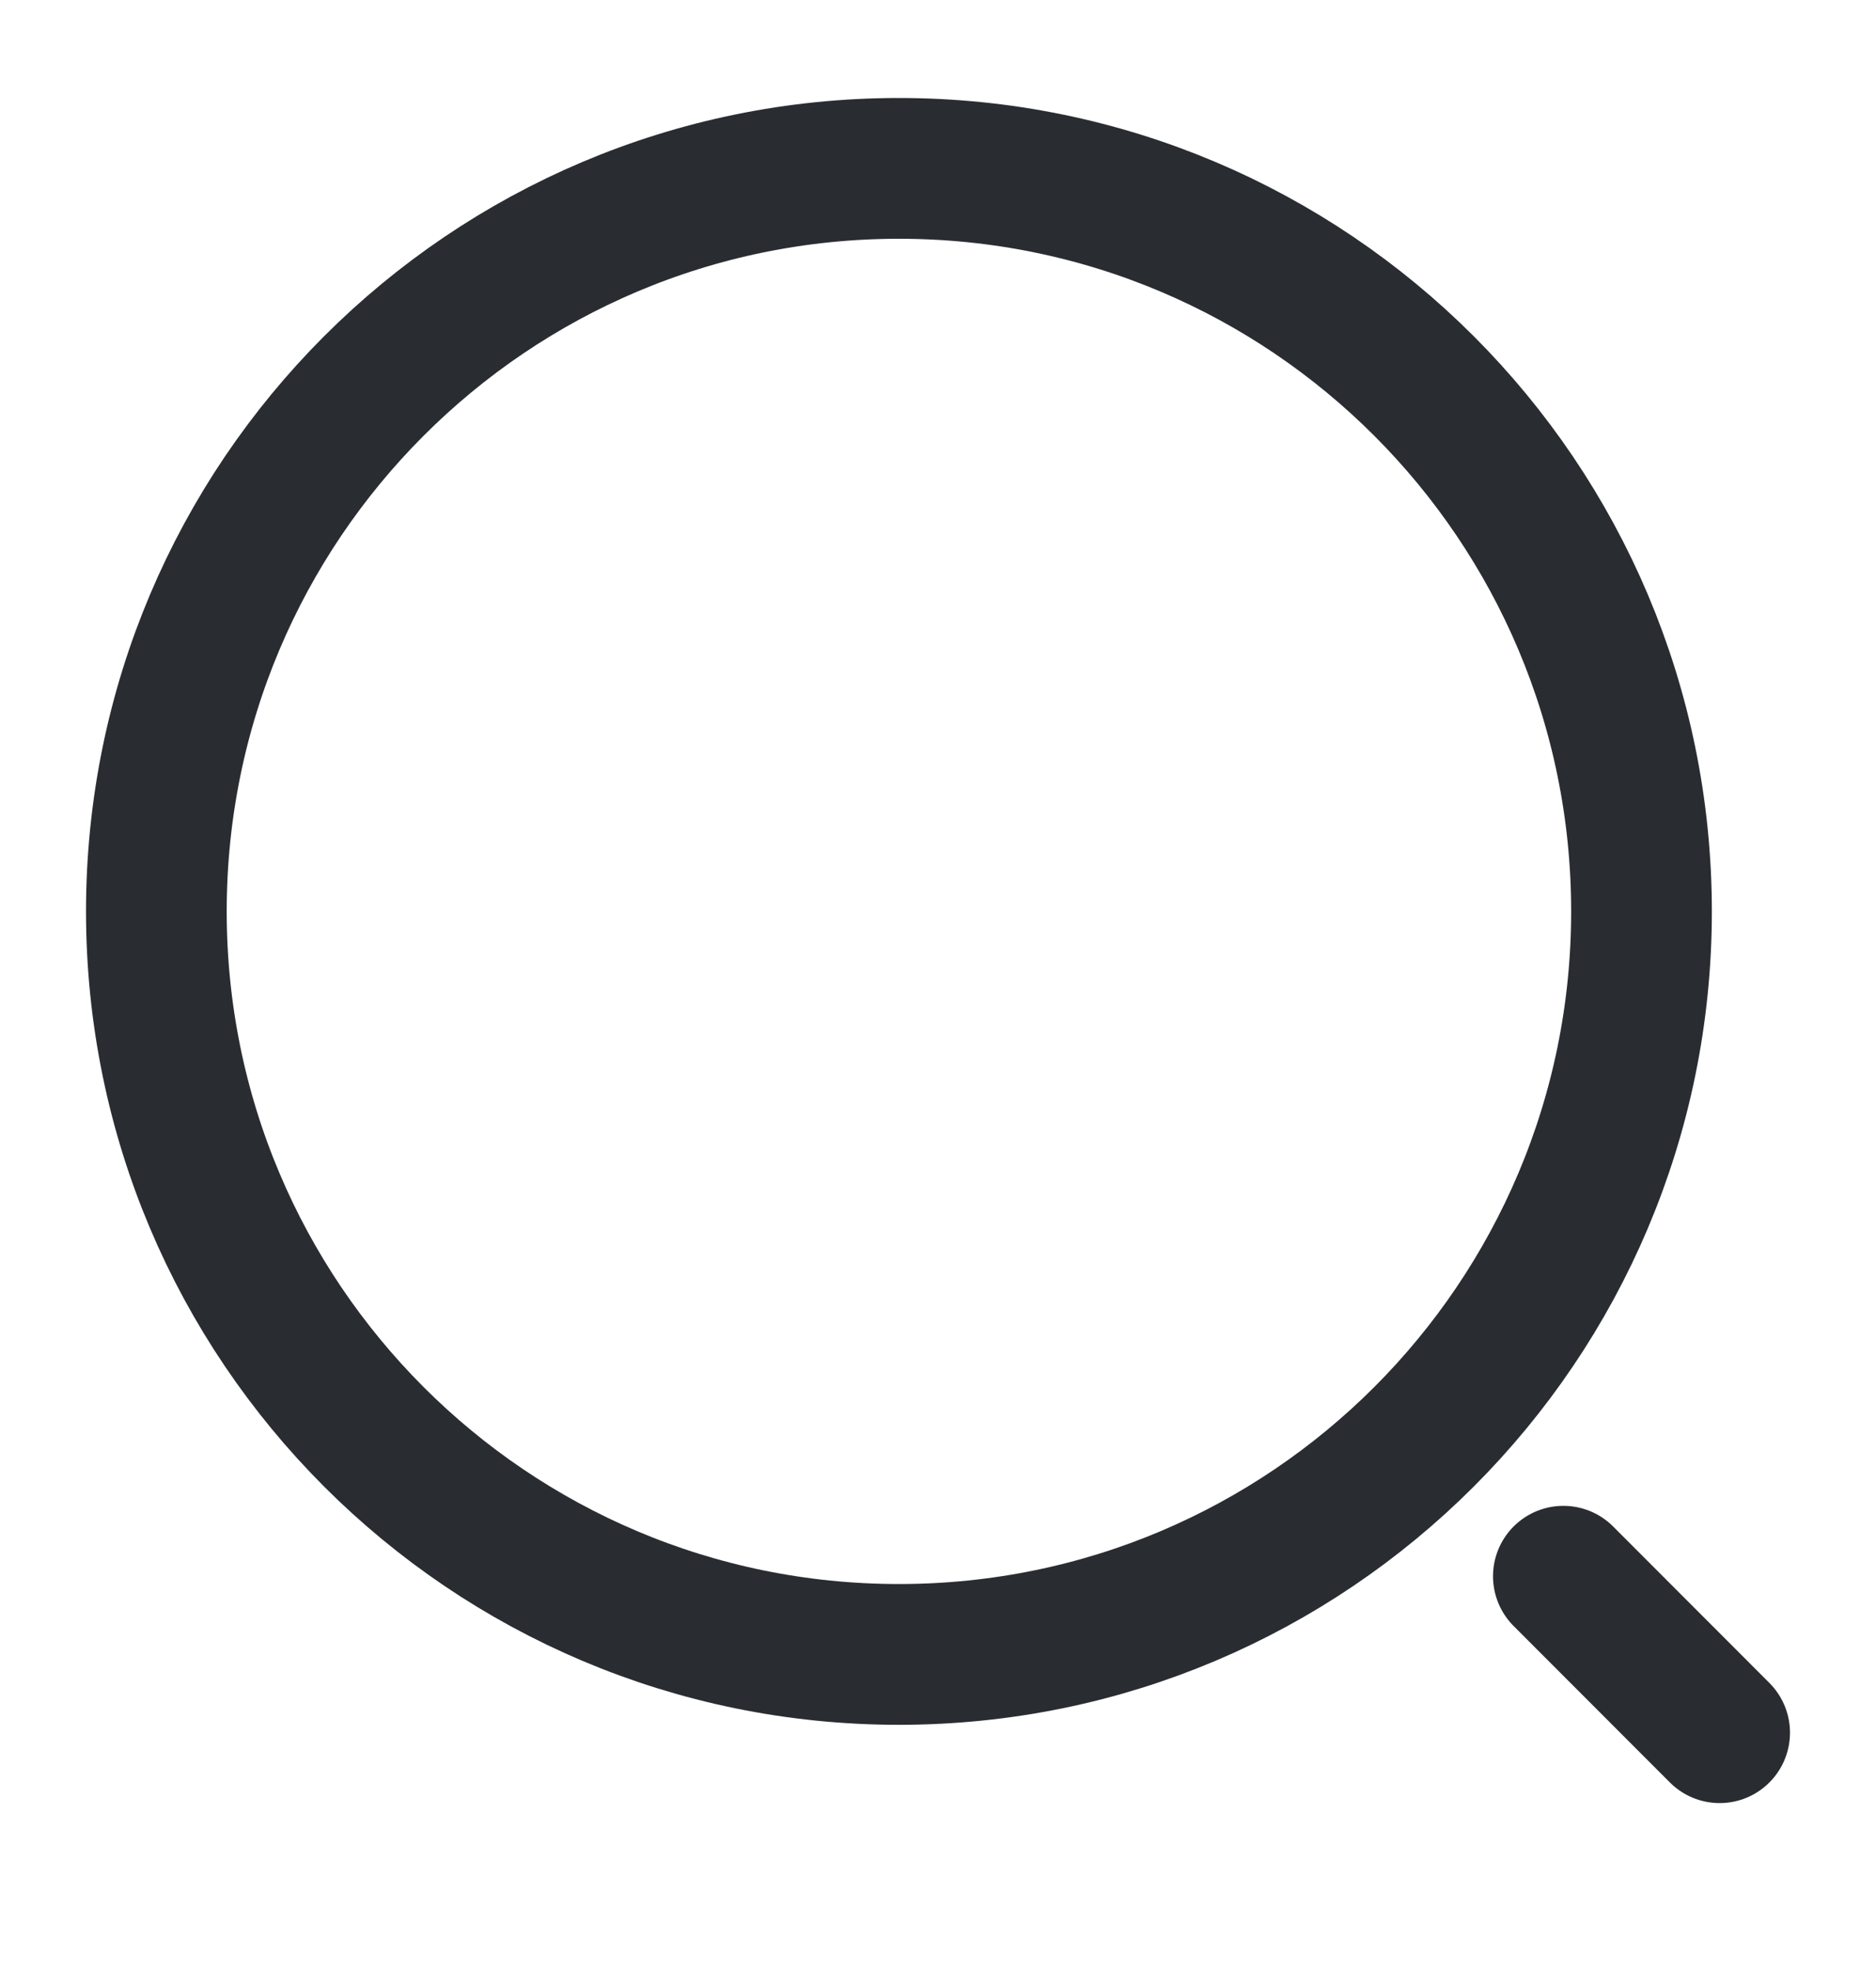 <svg width="20" height="21" viewBox="0 0 20 21" fill="none" xmlns="http://www.w3.org/2000/svg">
<path d="M9.583 17.627C13.956 17.627 17.5 14.083 17.5 9.711C17.5 5.338 13.956 1.794 9.583 1.794C5.211 1.794 1.667 5.338 1.667 9.711C1.667 14.083 5.211 17.627 9.583 17.627Z" stroke="#292D32" stroke-width="1.5" stroke-linecap="round" stroke-linejoin="round"/>
<path d="M18.333 18.461L16.667 16.794" stroke="#292D32" stroke-width="1.5" stroke-linecap="round" stroke-linejoin="round"/>
</svg>
